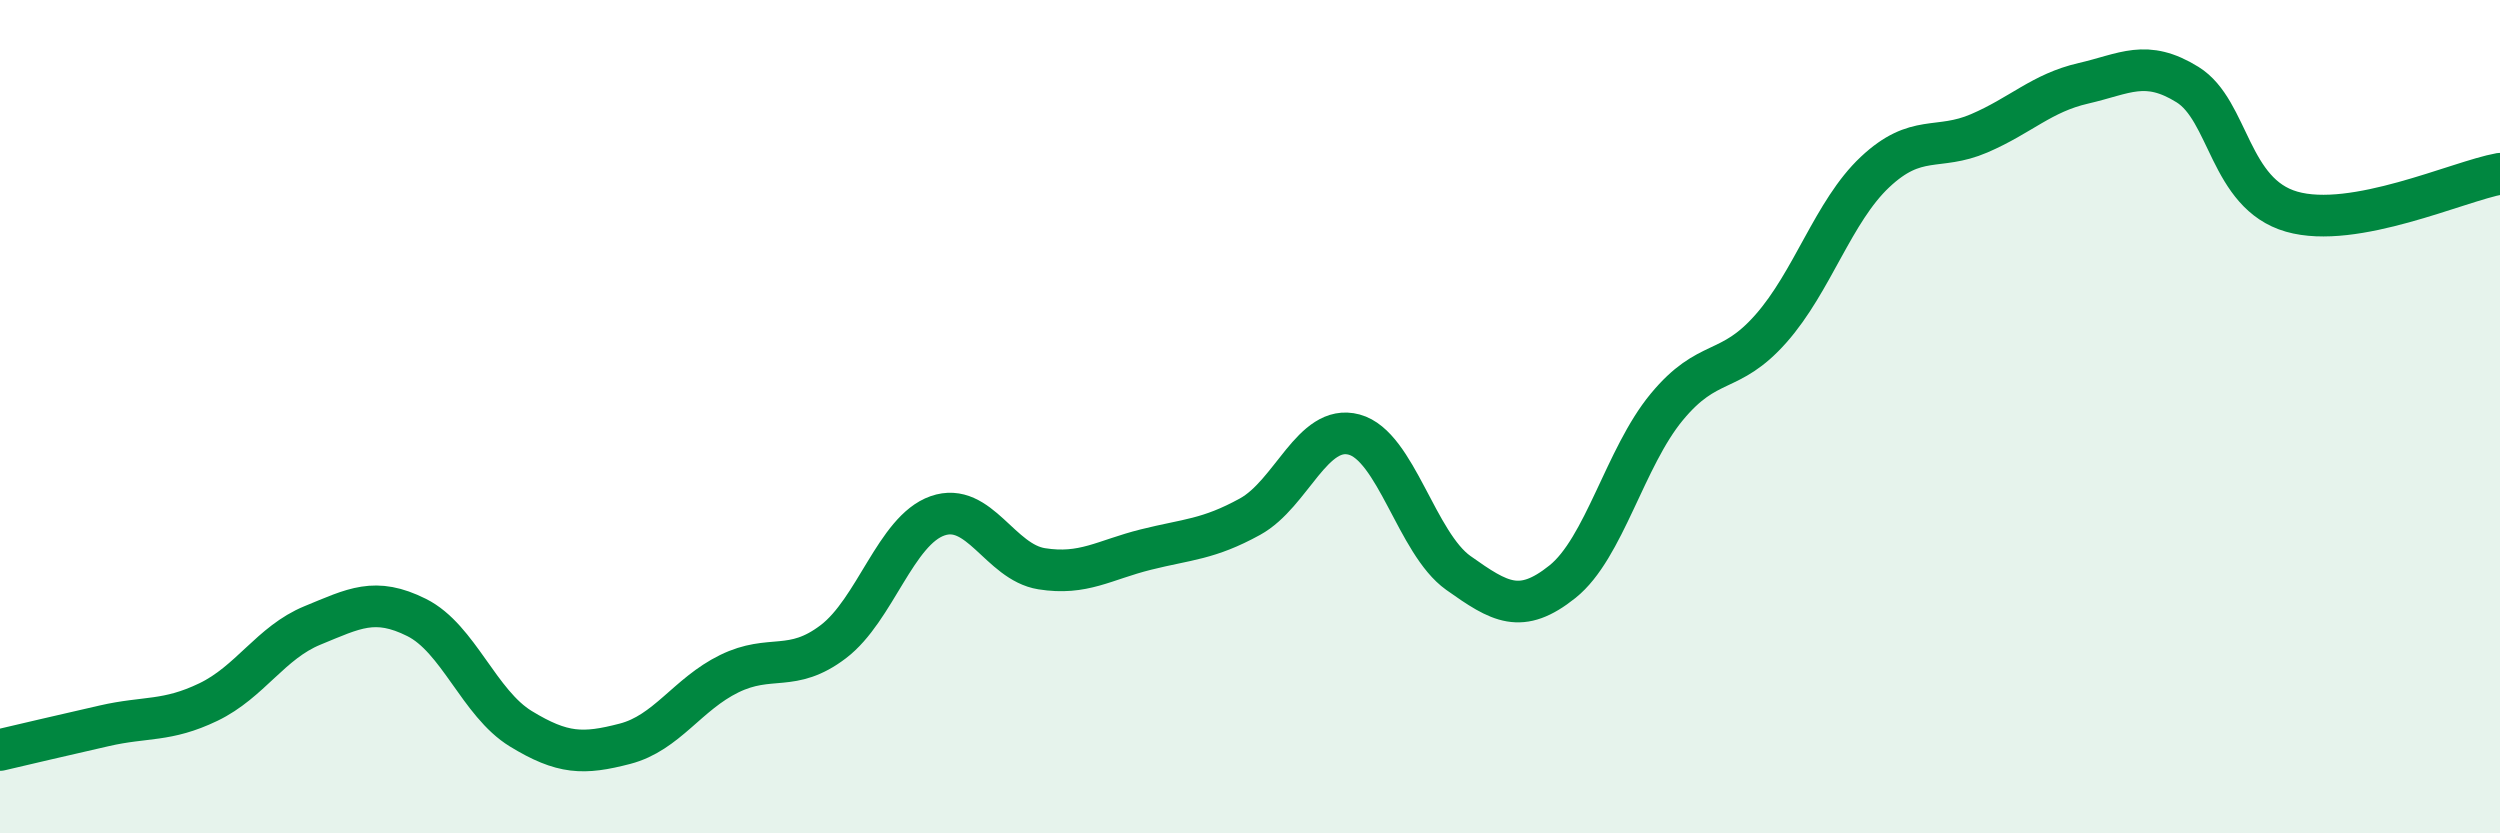 
    <svg width="60" height="20" viewBox="0 0 60 20" xmlns="http://www.w3.org/2000/svg">
      <path
        d="M 0,18 C 0.5,17.88 1.5,17.65 2.5,17.42 C 3.5,17.19 4,17.33 5,16.85 C 6,16.37 6.5,15.42 7.5,15.01 C 8.5,14.6 9,14.32 10,14.82 C 11,15.32 11.5,16.88 12.5,17.49 C 13.5,18.1 14,18.11 15,17.85 C 16,17.59 16.5,16.66 17.5,16.17 C 18.5,15.68 19,16.16 20,15.4 C 21,14.64 21.5,12.73 22.5,12.38 C 23.5,12.03 24,13.49 25,13.65 C 26,13.81 26.5,13.44 27.5,13.19 C 28.5,12.94 29,12.95 30,12.4 C 31,11.85 31.5,10.16 32.5,10.43 C 33.5,10.7 34,13.04 35,13.75 C 36,14.46 36.5,14.76 37.5,13.96 C 38.5,13.16 39,10.98 40,9.77 C 41,8.56 41.5,9.02 42.5,7.89 C 43.5,6.76 44,5.07 45,4.13 C 46,3.19 46.5,3.63 47.5,3.2 C 48.5,2.77 49,2.23 50,2 C 51,1.77 51.5,1.41 52.5,2.03 C 53.5,2.65 53.5,4.65 55,5.08 C 56.5,5.51 59,4.35 60,4.17L60 20L0 20Z"
        fill="#008740"
        opacity="0.1"
        stroke-linecap="round"
        stroke-linejoin="round"
      />
      <path
        d="M 0,18 C 0.5,17.88 1.5,17.65 2.5,17.42 C 3.5,17.19 4,17.33 5,16.85 C 6,16.37 6.5,15.42 7.5,15.01 C 8.5,14.6 9,14.32 10,14.82 C 11,15.32 11.5,16.88 12.5,17.49 C 13.5,18.1 14,18.11 15,17.85 C 16,17.59 16.5,16.66 17.5,16.17 C 18.5,15.68 19,16.16 20,15.4 C 21,14.64 21.5,12.73 22.5,12.38 C 23.5,12.03 24,13.49 25,13.65 C 26,13.81 26.5,13.44 27.5,13.19 C 28.5,12.94 29,12.95 30,12.4 C 31,11.85 31.5,10.16 32.5,10.43 C 33.5,10.7 34,13.04 35,13.75 C 36,14.46 36.5,14.76 37.5,13.96 C 38.5,13.16 39,10.98 40,9.77 C 41,8.56 41.5,9.02 42.5,7.89 C 43.5,6.76 44,5.07 45,4.13 C 46,3.19 46.5,3.63 47.5,3.2 C 48.5,2.77 49,2.23 50,2 C 51,1.77 51.5,1.41 52.5,2.03 C 53.5,2.65 53.5,4.65 55,5.08 C 56.5,5.51 59,4.35 60,4.17"
        stroke="#008740"
        stroke-width="1"
        fill="none"
        stroke-linecap="round"
        stroke-linejoin="round"
      />
    </svg>
  